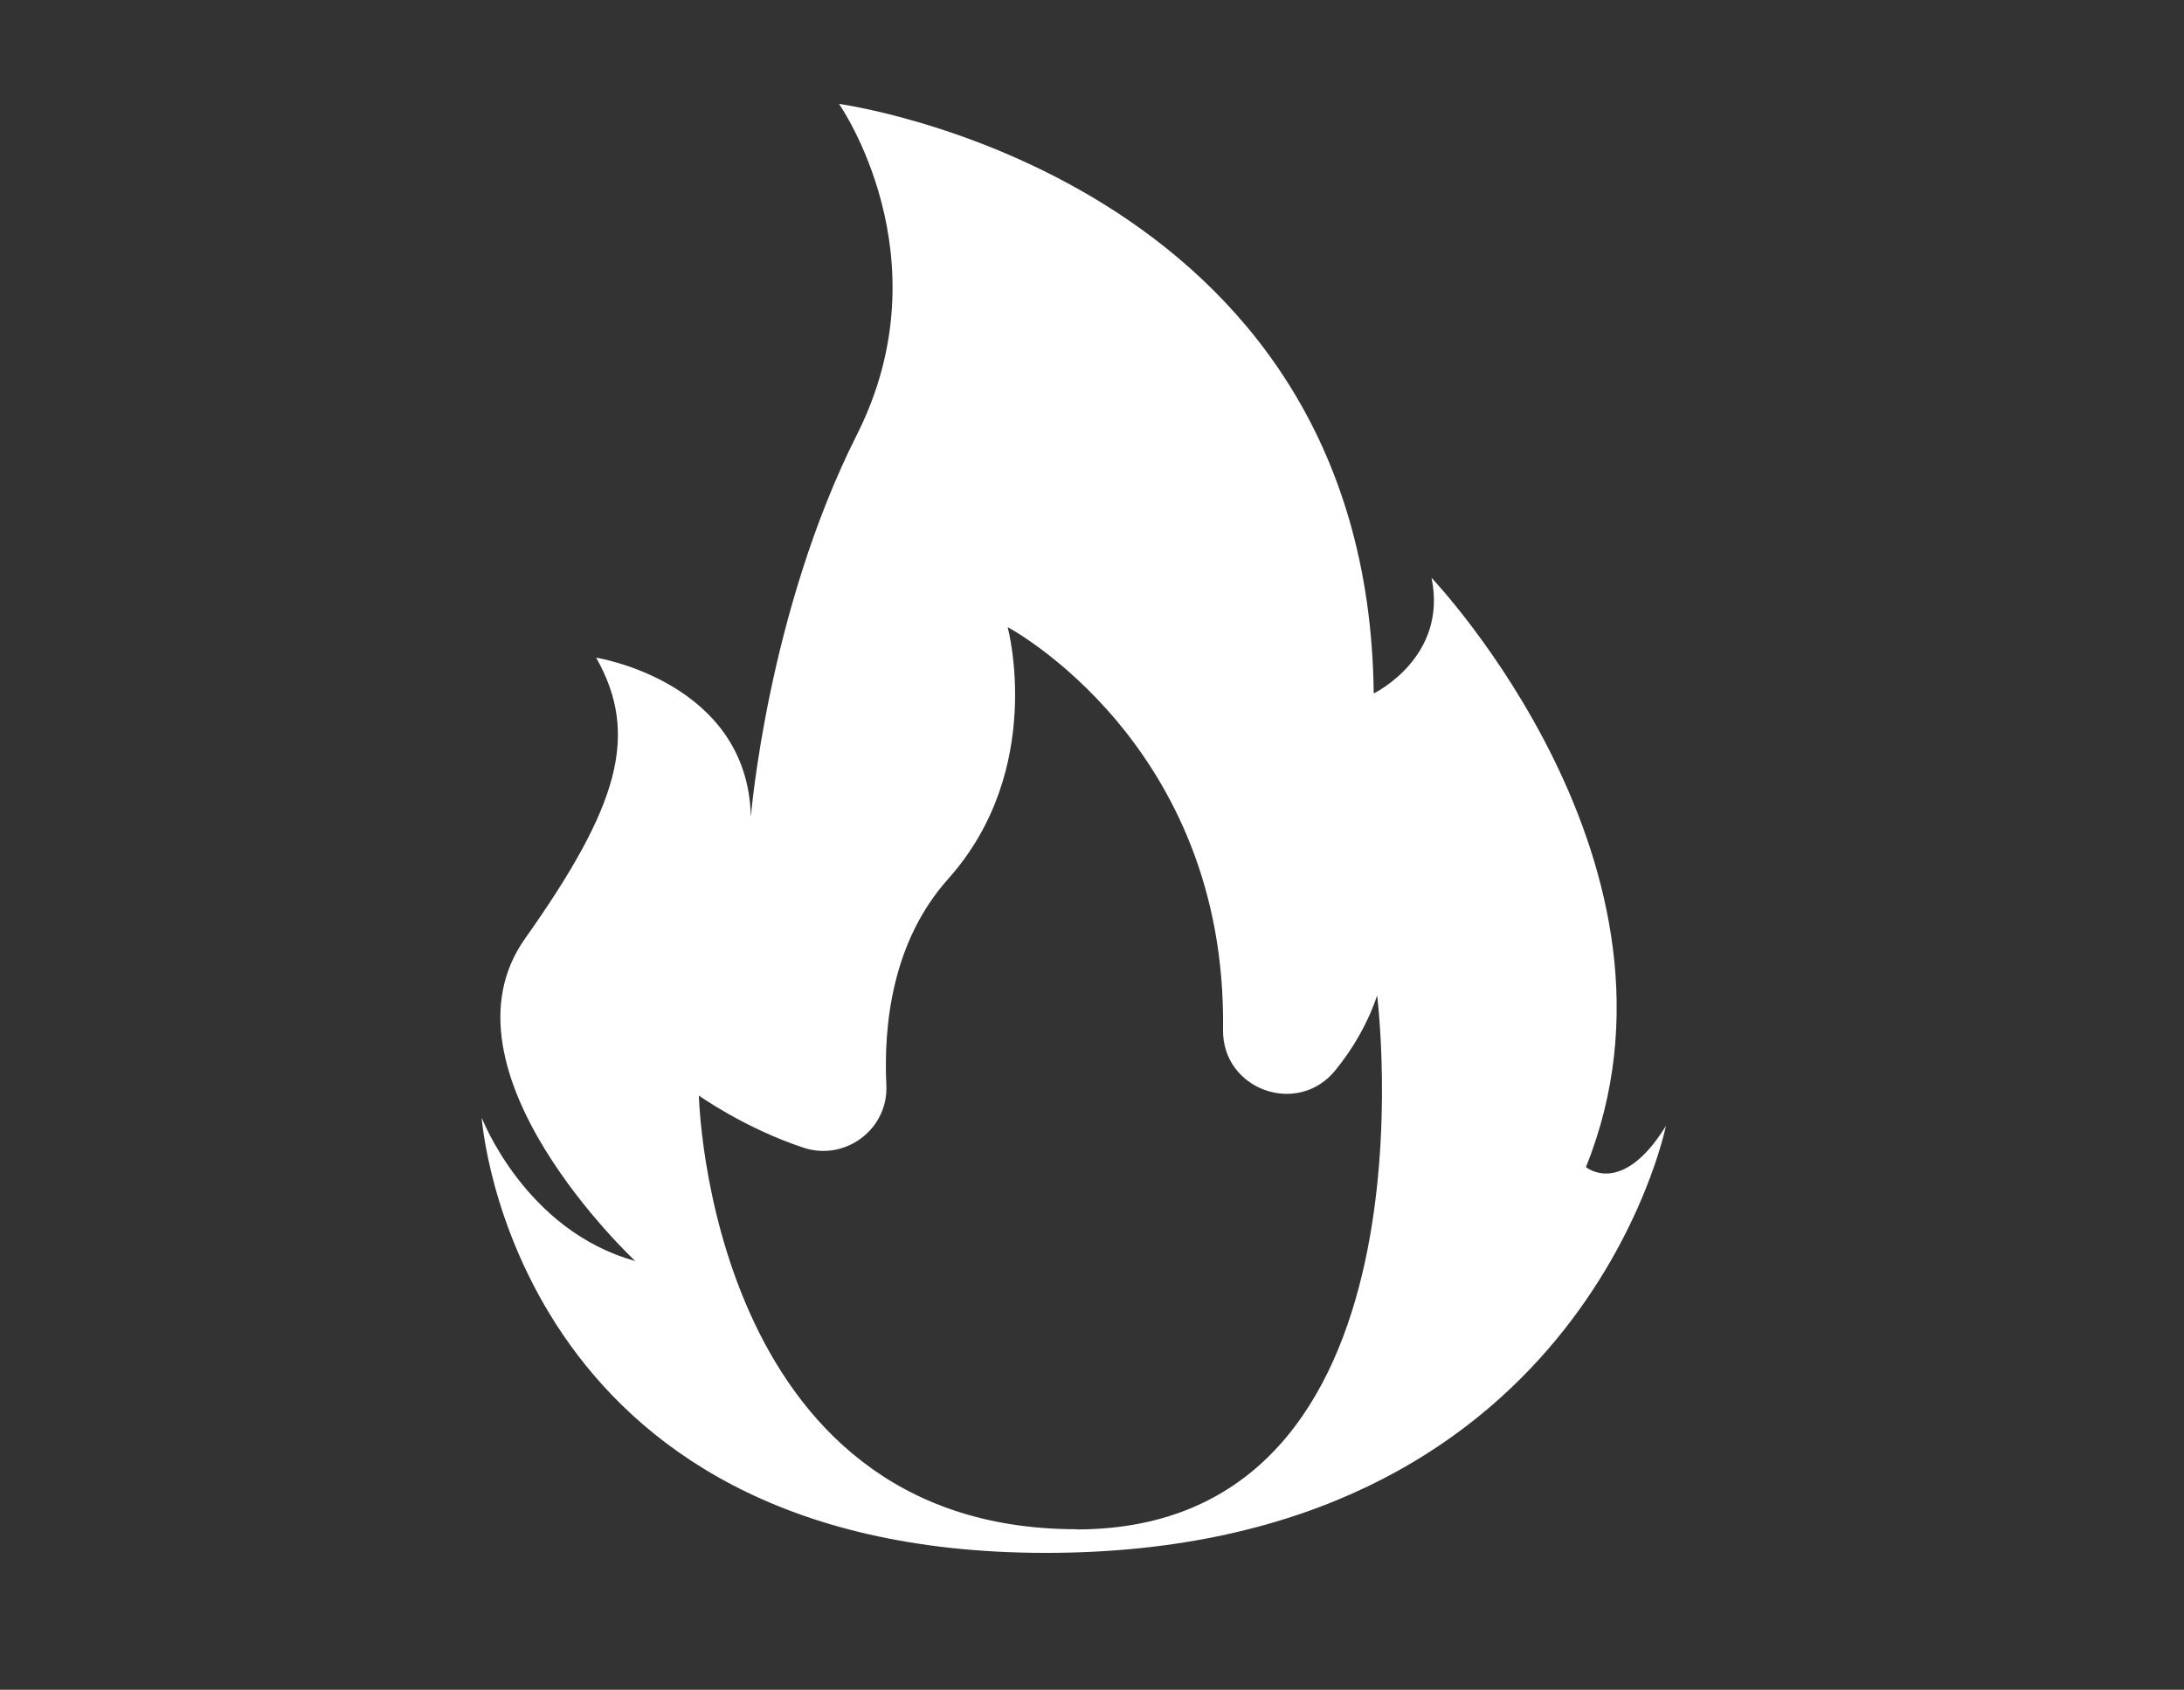 <?xml version="1.0" encoding="UTF-8"?>
<svg id="Laag_1" data-name="Laag 1" xmlns="http://www.w3.org/2000/svg" version="1.1" viewBox="0 0 1080 835.8">
  <rect x="0" y="0" width="1080" height="835.8" fill="#333333" stroke="none"/>
  <defs>
    <style>
      .cls-1 {
        fill: #fff;
        stroke-width: 0px;
      }
    </style>
  </defs>
  <path class="cls-1" d="M784.2,577.4c60-148.5-76.3-291.6-76.3-291.6,8.2,39.5-28.6,57.2-28.6,57.2-2.7-256.2-264.4-291.6-264.4-291.6,0,0,53.1,75.6,8.9,163.5-44.3,87.9-52.5,189.2-52.5,189.2-1.4-67-76.5-78.8-76.5-78.8,21.6,38.2,11.1,73.6-35.2,139-46.3,65.4,54.5,159.4,54.5,159.4-54.5-15-75.9-70.9-75.9-70.9,0,0,14.7,215.3,279,215.3s306.6-211.2,306.6-211.2c-21.8,35.4-39.5,20.4-39.5,20.4ZM532.4,756.4c-182.2,0-186.8-214.5-186.8-214.5,0,0,22.7,16.2,51.8,25.8,20.7,6.8,42-9.3,40.9-31-1.4-29.6,2.8-70.9,30.6-102,48.4-54.2,29.4-124.5,29.4-124.5,0,0,108.5,57.5,106.5,199.1-.4,29.8,37.1,43.2,55.7,19.9,8.5-10.5,15.8-22.8,20.5-36.8,0,0,33.4,264.1-148.8,264.1Z"/>
</svg>
